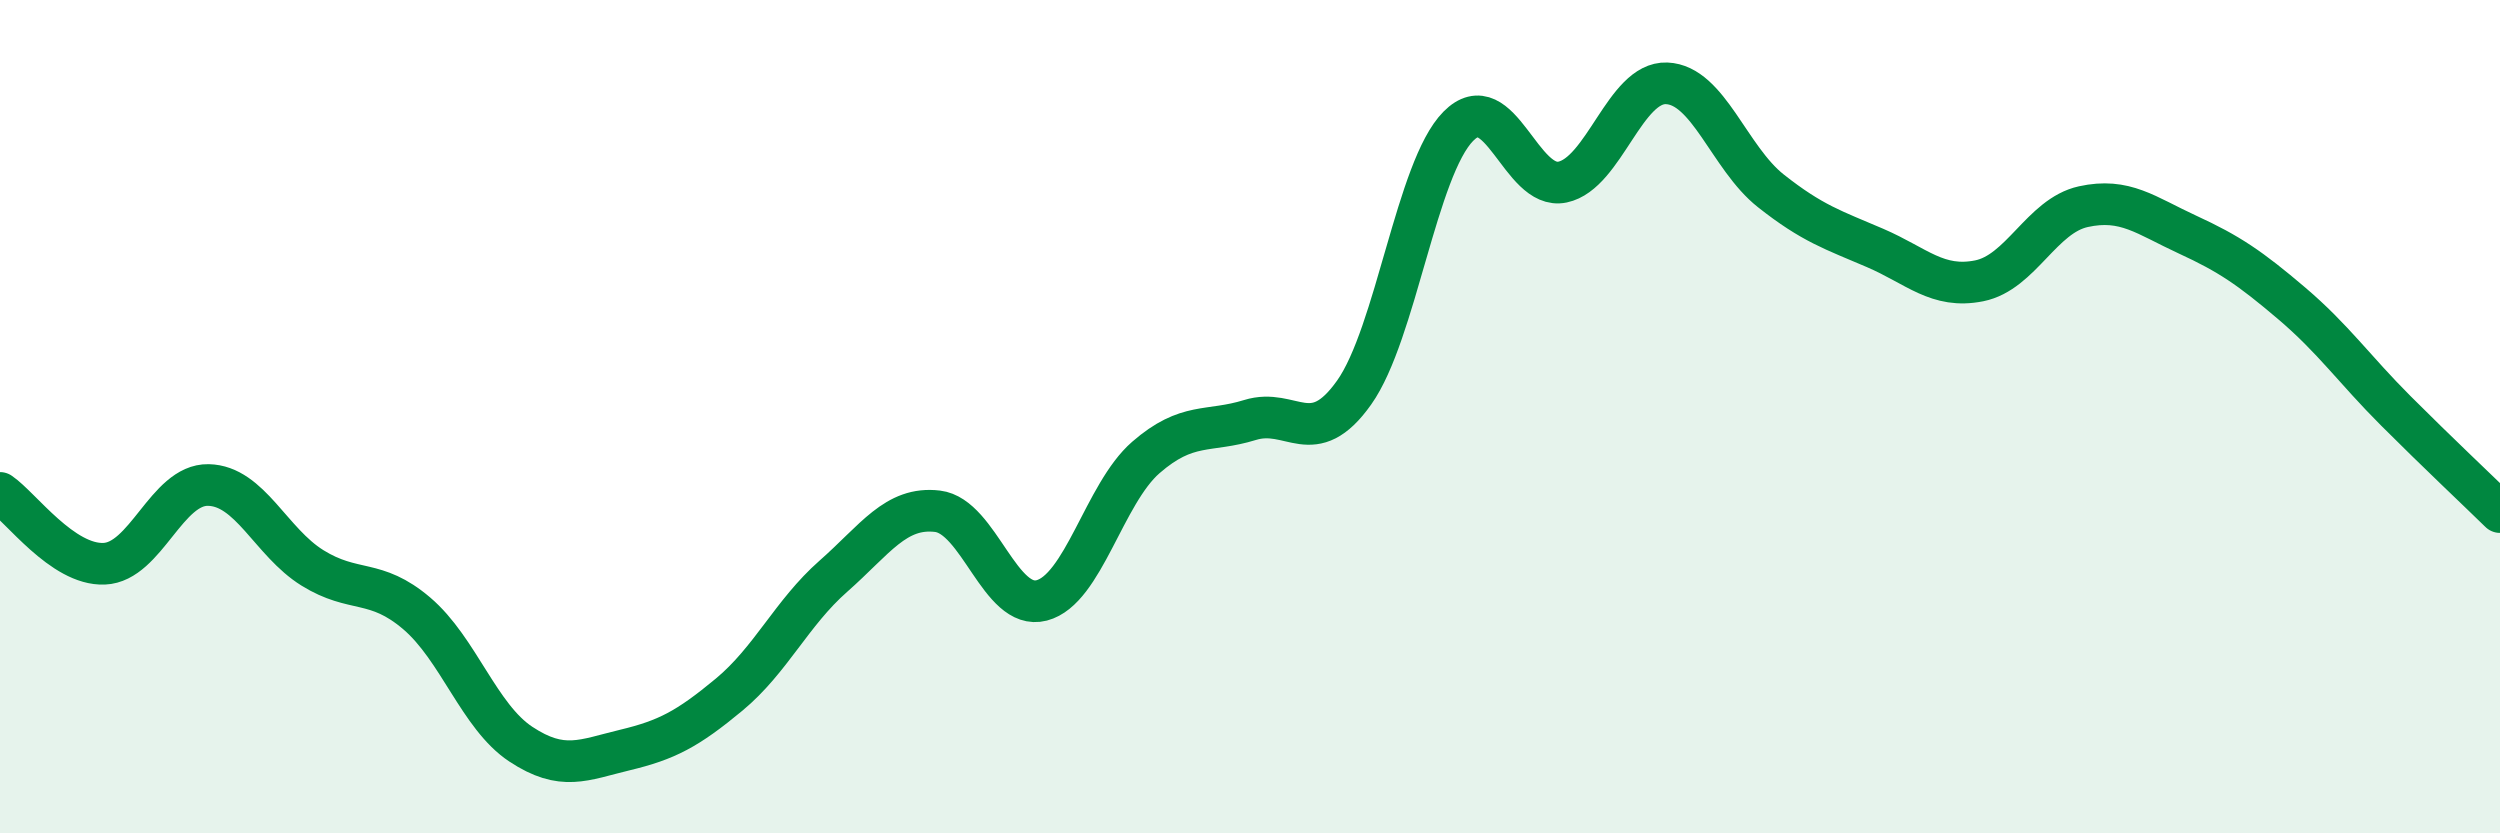 
    <svg width="60" height="20" viewBox="0 0 60 20" xmlns="http://www.w3.org/2000/svg">
      <path
        d="M 0,11.83 C 0.5,12.17 1.5,13.57 2.5,13.53 C 3.5,13.49 4,11.62 5,11.64 C 6,11.66 6.5,13.01 7.5,13.63 C 8.5,14.25 9,13.87 10,14.72 C 11,15.57 11.5,17.2 12.5,17.86 C 13.5,18.52 14,18.24 15,18 C 16,17.76 16.5,17.5 17.5,16.67 C 18.5,15.84 19,14.71 20,13.83 C 21,12.95 21.5,12.15 22.5,12.27 C 23.5,12.39 24,14.67 25,14.41 C 26,14.15 26.5,11.85 27.5,10.98 C 28.5,10.11 29,10.39 30,10.08 C 31,9.77 31.5,10.83 32.5,9.42 C 33.5,8.01 34,4.04 35,3.03 C 36,2.02 36.5,4.58 37.5,4.37 C 38.5,4.16 39,1.96 40,2 C 41,2.04 41.5,3.79 42.5,4.58 C 43.5,5.37 44,5.52 45,5.95 C 46,6.38 46.5,6.94 47.5,6.74 C 48.5,6.54 49,5.18 50,4.96 C 51,4.74 51.5,5.17 52.5,5.63 C 53.5,6.09 54,6.43 55,7.28 C 56,8.13 56.5,8.86 57.5,9.86 C 58.5,10.86 59.5,11.8 60,12.29L60 20L0 20Z"
        fill="#008740"
        opacity="0.1"
        stroke-linecap="round"
        stroke-linejoin="round"
      />
      <path
        d="M 0,11.83 C 0.5,12.17 1.5,13.57 2.5,13.53 C 3.5,13.49 4,11.62 5,11.64 C 6,11.66 6.5,13.01 7.5,13.63 C 8.5,14.25 9,13.87 10,14.72 C 11,15.57 11.5,17.2 12.5,17.86 C 13.5,18.52 14,18.24 15,18 C 16,17.76 16.5,17.5 17.5,16.67 C 18.5,15.84 19,14.71 20,13.83 C 21,12.95 21.5,12.15 22.5,12.27 C 23.5,12.39 24,14.67 25,14.41 C 26,14.15 26.5,11.85 27.5,10.98 C 28.5,10.11 29,10.39 30,10.08 C 31,9.77 31.5,10.83 32.5,9.42 C 33.5,8.01 34,4.04 35,3.03 C 36,2.02 36.5,4.58 37.5,4.37 C 38.5,4.16 39,1.96 40,2 C 41,2.04 41.5,3.79 42.5,4.58 C 43.5,5.37 44,5.52 45,5.95 C 46,6.38 46.5,6.94 47.5,6.74 C 48.5,6.54 49,5.18 50,4.96 C 51,4.74 51.5,5.17 52.5,5.63 C 53.5,6.09 54,6.43 55,7.28 C 56,8.13 56.5,8.86 57.5,9.86 C 58.5,10.86 59.5,11.8 60,12.29"
        stroke="#008740"
        stroke-width="1"
        fill="none"
        stroke-linecap="round"
        stroke-linejoin="round"
      />
    </svg>
  